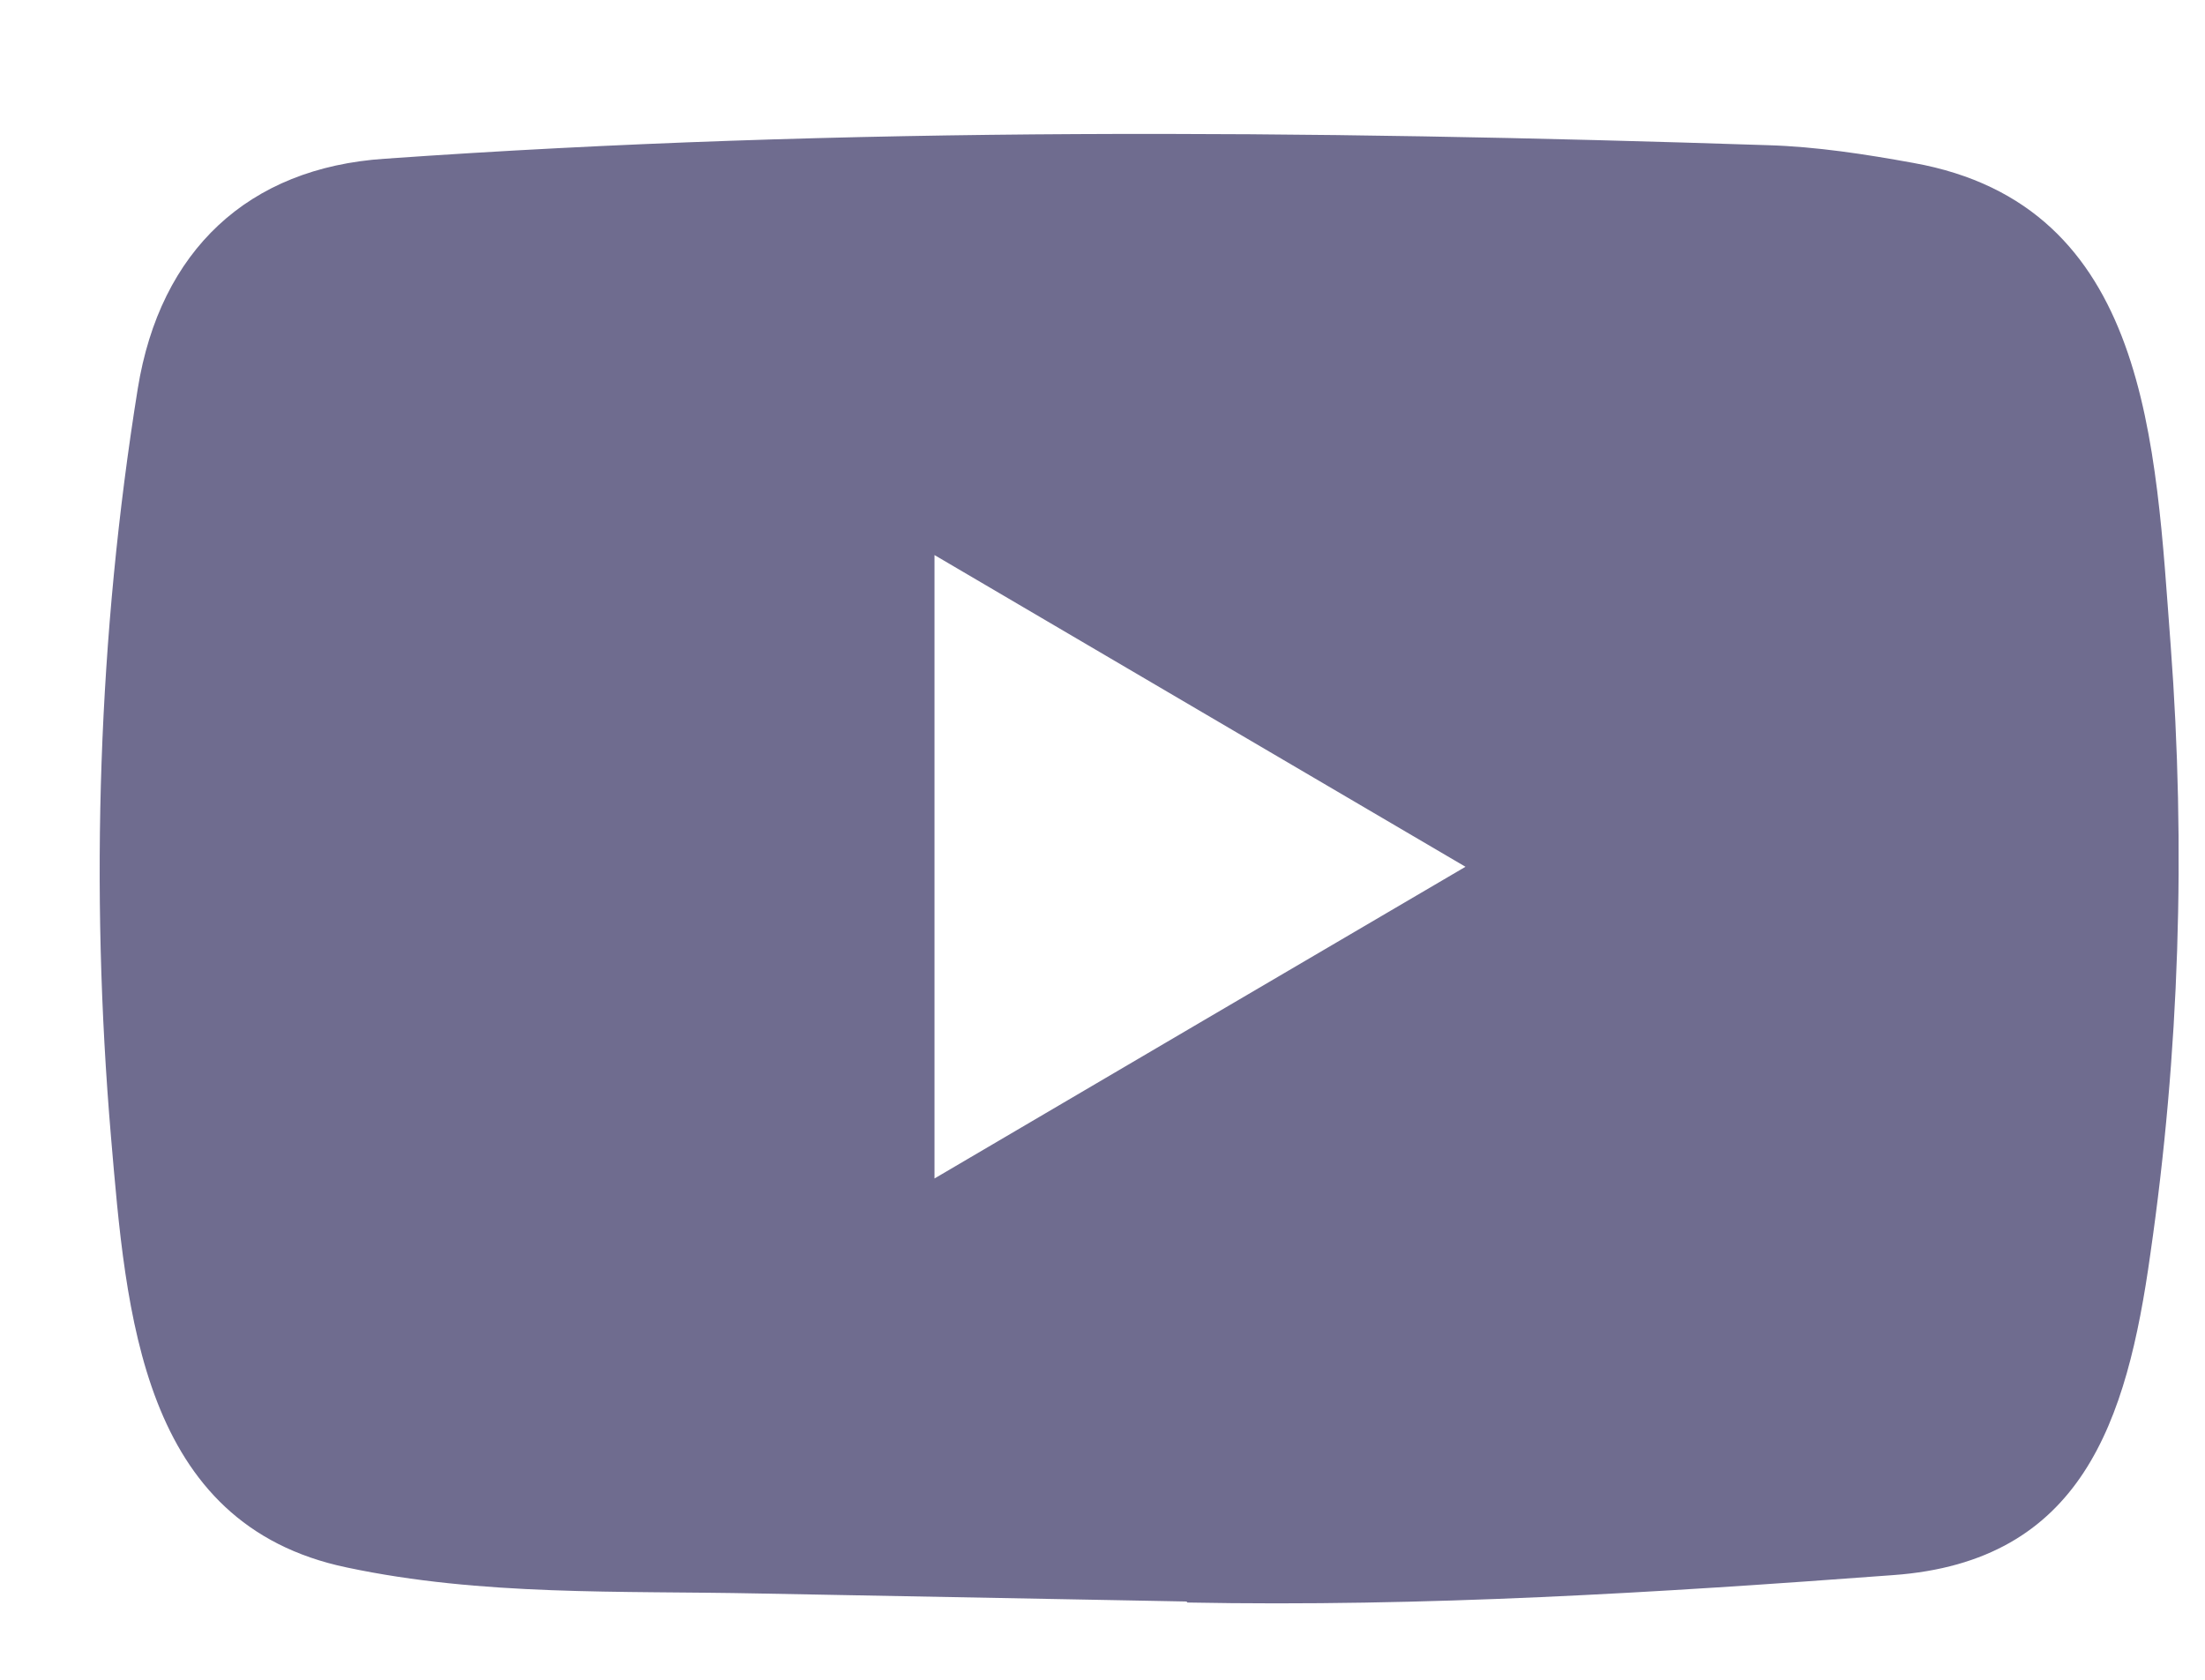 <svg width="21" height="16" viewBox="0 0 21 16" fill="none" xmlns="http://www.w3.org/2000/svg">
<path d="M11.288 15.254L7.226 15.178C5.91 15.151 4.592 15.204 3.302 14.93C1.341 14.52 1.202 12.512 1.057 10.828C0.856 8.46 0.934 6.05 1.312 3.702C1.525 2.384 2.365 1.598 3.664 1.512C8.05 1.202 12.464 1.239 16.84 1.383C17.302 1.397 17.767 1.469 18.223 1.552C20.472 1.955 20.527 4.23 20.673 6.146C20.818 8.081 20.757 10.026 20.479 11.948C20.256 13.54 19.829 14.874 18.029 15.003C15.773 15.171 13.569 15.307 11.307 15.264C11.307 15.254 11.294 15.254 11.288 15.254ZM8.9 11.225C10.6 10.227 12.267 9.246 13.957 8.256C12.254 7.258 10.59 6.278 8.9 5.287V11.225Z" fill="#6F6C8F"/>
</svg>
